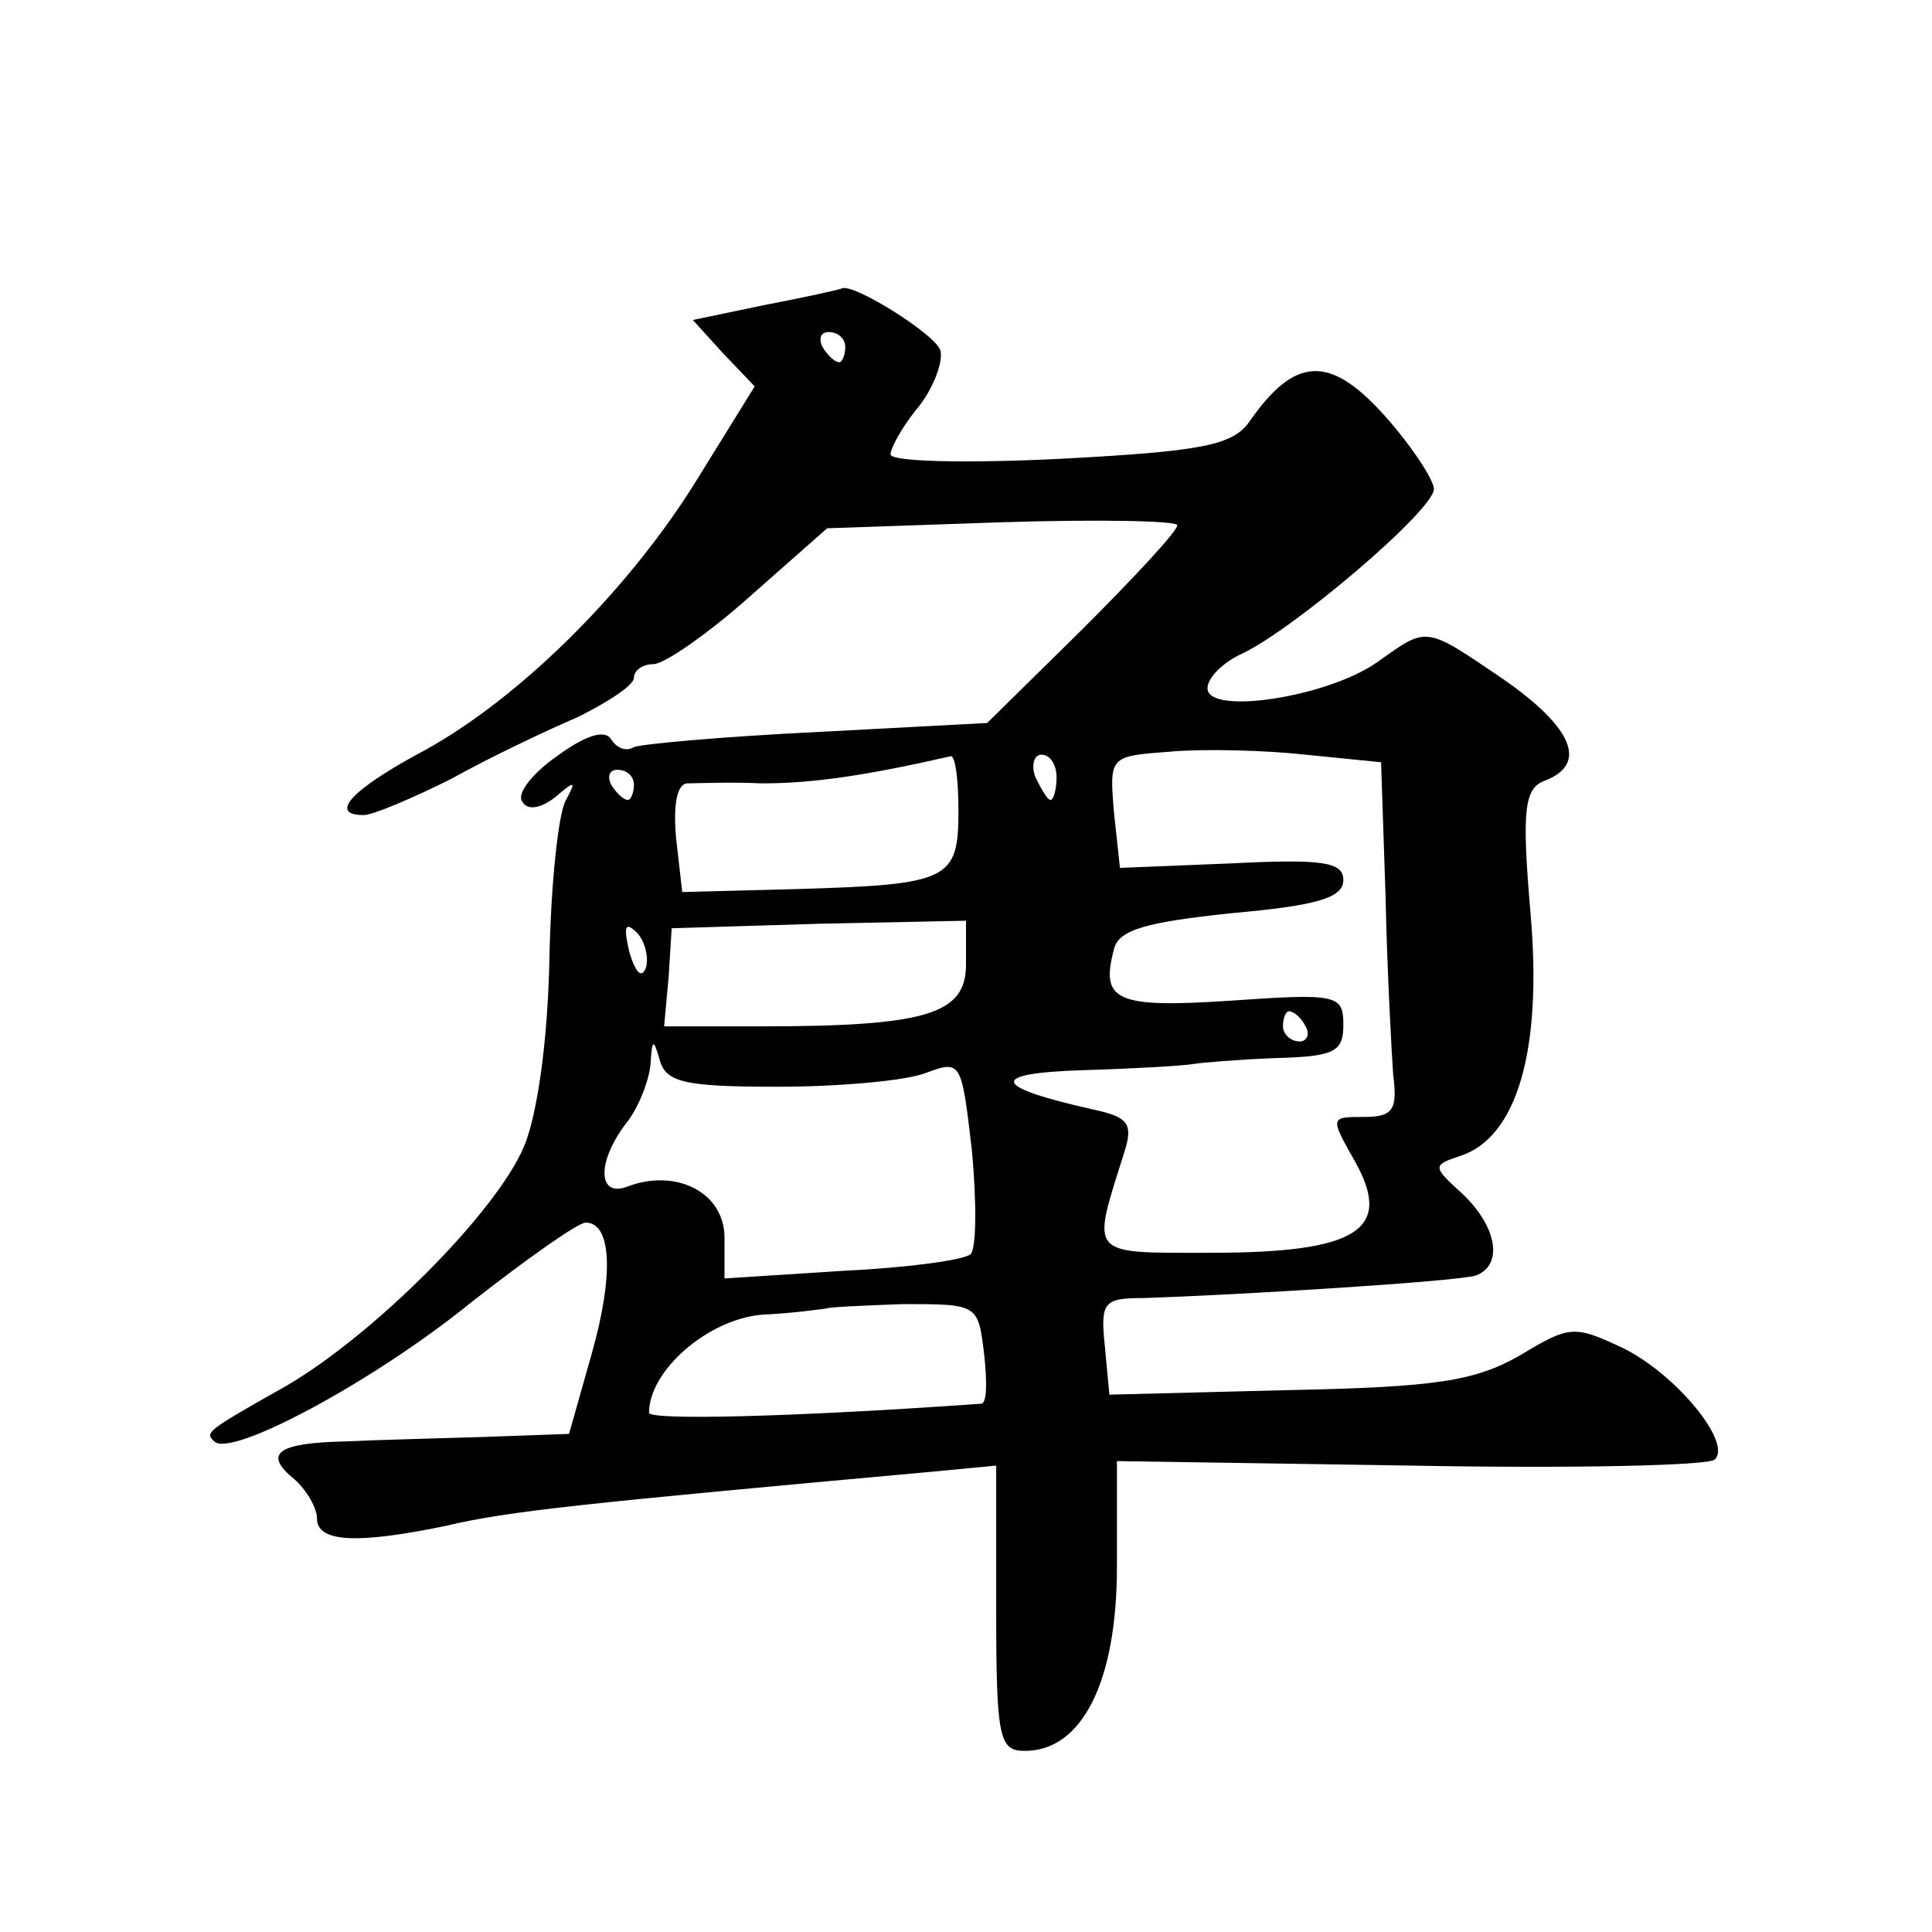 <?xml version="1.0" standalone="no"?>
<!DOCTYPE svg PUBLIC "-//W3C//DTD SVG 20010904//EN"
 "http://www.w3.org/TR/2001/REC-SVG-20010904/DTD/svg10.dtd">
<svg version="1.0" xmlns="http://www.w3.org/2000/svg"
 width="128pt" height="128pt" viewBox="0 0 128 128"
 preserveAspectRatio="xMidYMid meet">
<g transform="translate(0,128) scale(0.1,-0.1)"
fill="#0" stroke="none">
<path d="M507 1078 l-48 -10 20 -22 21 -22 -39 -63 c-46 -74 -120 -147 -185 -181
-44 -24 -58 -40 -35 -40 6 0 32 11 58 24 25 14 63 32 84 41 20 10 37 21 37 26 0
5 6 9 13 9 7 0 36 20 64 45 l51 45 116 4 c64 2 116 1 116 -2 0 -4 -29 -35 -63 -69
l-63 -62 -113 -6 c-62 -3 -117 -8 -121 -10 -5 -3 -11 -1 -15 5 -4 7 -17 3 -36 -11
-16 -11 -27 -25 -23 -30 3 -6 12 -5 22 3 13 11 14 11 7 -2 -5 -8 -10 -55 -11 -105
-1 -54 -8 -104 -17 -125 -19 -44 -99 -124 -157 -158 -55 -31 -54 -31 -48 -37 11
-11 106 40 170 92 37 29 71 53 76 53 17 0 19 -34 4 -87 l-15 -53 -56 -2 c-31 -1
-73 -2 -93 -3 -44 -1 -54 -8 -33 -25 8 -7 15 -19 15 -26 0 -16 27 -17 85 -5 42
10 92 15 323 36 l42 4 0 -95 c0 -86 2 -94 19 -94 38 0 61 46 61 122 l0 70 195 -3
c107 -2 197 0 201 4 12 11 -26 57 -61 74 -32 15 -35 15 -68 -5 -30 -17 -55 -21
-154 -23 l-118 -3 -3 32 c-3 29 -1 32 25 32 63 2 209 11 221 15 18 7 14 32 -9 54
-20 18 -20 19 -2 25 38 12 55 70 47 161 -6 70 -4 83 10 88 28 11 18 35 -28 67 -53
36 -50 35 -84 11 -33 -23 -112 -35 -112 -17 0 7 10 17 23 23 34 16 127 95 127 109
0 6 -15 29 -33 49 -36 40 -59 39 -89 -4 -11 -16 -31 -20 -126 -25 -61 -3 -112 -2
-112 3 0 4 8 19 19 32 10 13 16 30 14 37 -4 11 -57 44 -65 41 -2 -1 -25 -6 -51
-11z m53 -28 c0 -5 -2 -10 -4 -10 -3 0 -8 5 -11 10 -3 6 -1 10 4 10 6 0 11 -4 11
-10z m358 -365 c1 -49 4 -102 5 -117 3 -23 0 -28 -19 -28 -23 0 -23 0 -6 -30 25
-45 1 -60 -96 -60 -82 0 -79 -3 -57 67 6 19 2 23 -21 28 -67 15 -70 24 -6 26 34
1 67 3 72 4 6 1 30 3 55 4 39 1 45 4 45 22 0 20 -4 21 -75 16 -76 -5 -86 0 -77
34 3 13 21 18 78 24 56 5 74 10 74 22 0 12 -14 14 -74 11 l-74 -3 -4 37 c-3 37
-3 37 37 40 22 2 63 1 90 -2 l50 -5 3 -90z m-283 58 c0 -46 -6 -49 -106 -52 l-77
-2 -4 35 c-2 21 0 36 7 37 5 0 28 1 50 0 33 0 68 5 125 18 3 0 5 -16 5 -36z m65
22 c0 -8 -2 -15 -4 -15 -2 0 -6 7 -10 15 -3 8 -1 15 4 15 6 0 10 -7 10 -15z m-280
-5 c0 -5 -2 -10 -4 -10 -3 0 -8 5 -11 10 -3 6 -1 10 4 10 6 0 11 -4 11 -10z m8
-121 c-3 -8 -7 -3 -11 10 -4 17 -3 21 5 13 5 -5 8 -16 6 -23z m212 2 c0 -33 -26
-41 -137 -41 l-63 0 3 33 2 32 98 3 97 2 0 -29z m225 -41 c3 -5 1 -10 -4 -10 -6
0 -11 5 -11 10 0 6 2 10 4 10 3 0 8 -4 11 -10z m-350 -40 c41 0 85 4 98 9 24 9
24 8 31 -52 3 -33 3 -64 -1 -68 -5 -4 -43 -9 -85 -11 l-78 -5 0 27 c0 30 -32 46
-64 34 -20 -8 -21 16 -1 42 8 10 15 28 16 39 1 17 2 17 6 3 4 -15 16 -18 78 -18z
m137 -177 c2 -18 2 -33 -2 -33 -127 -9 -220 -11 -220 -6 0 28 39 62 75 65 22 1
41 4 42 4 1 1 24 2 51 3 50 0 50 0 54 -33z"/>
</g>
</svg>
